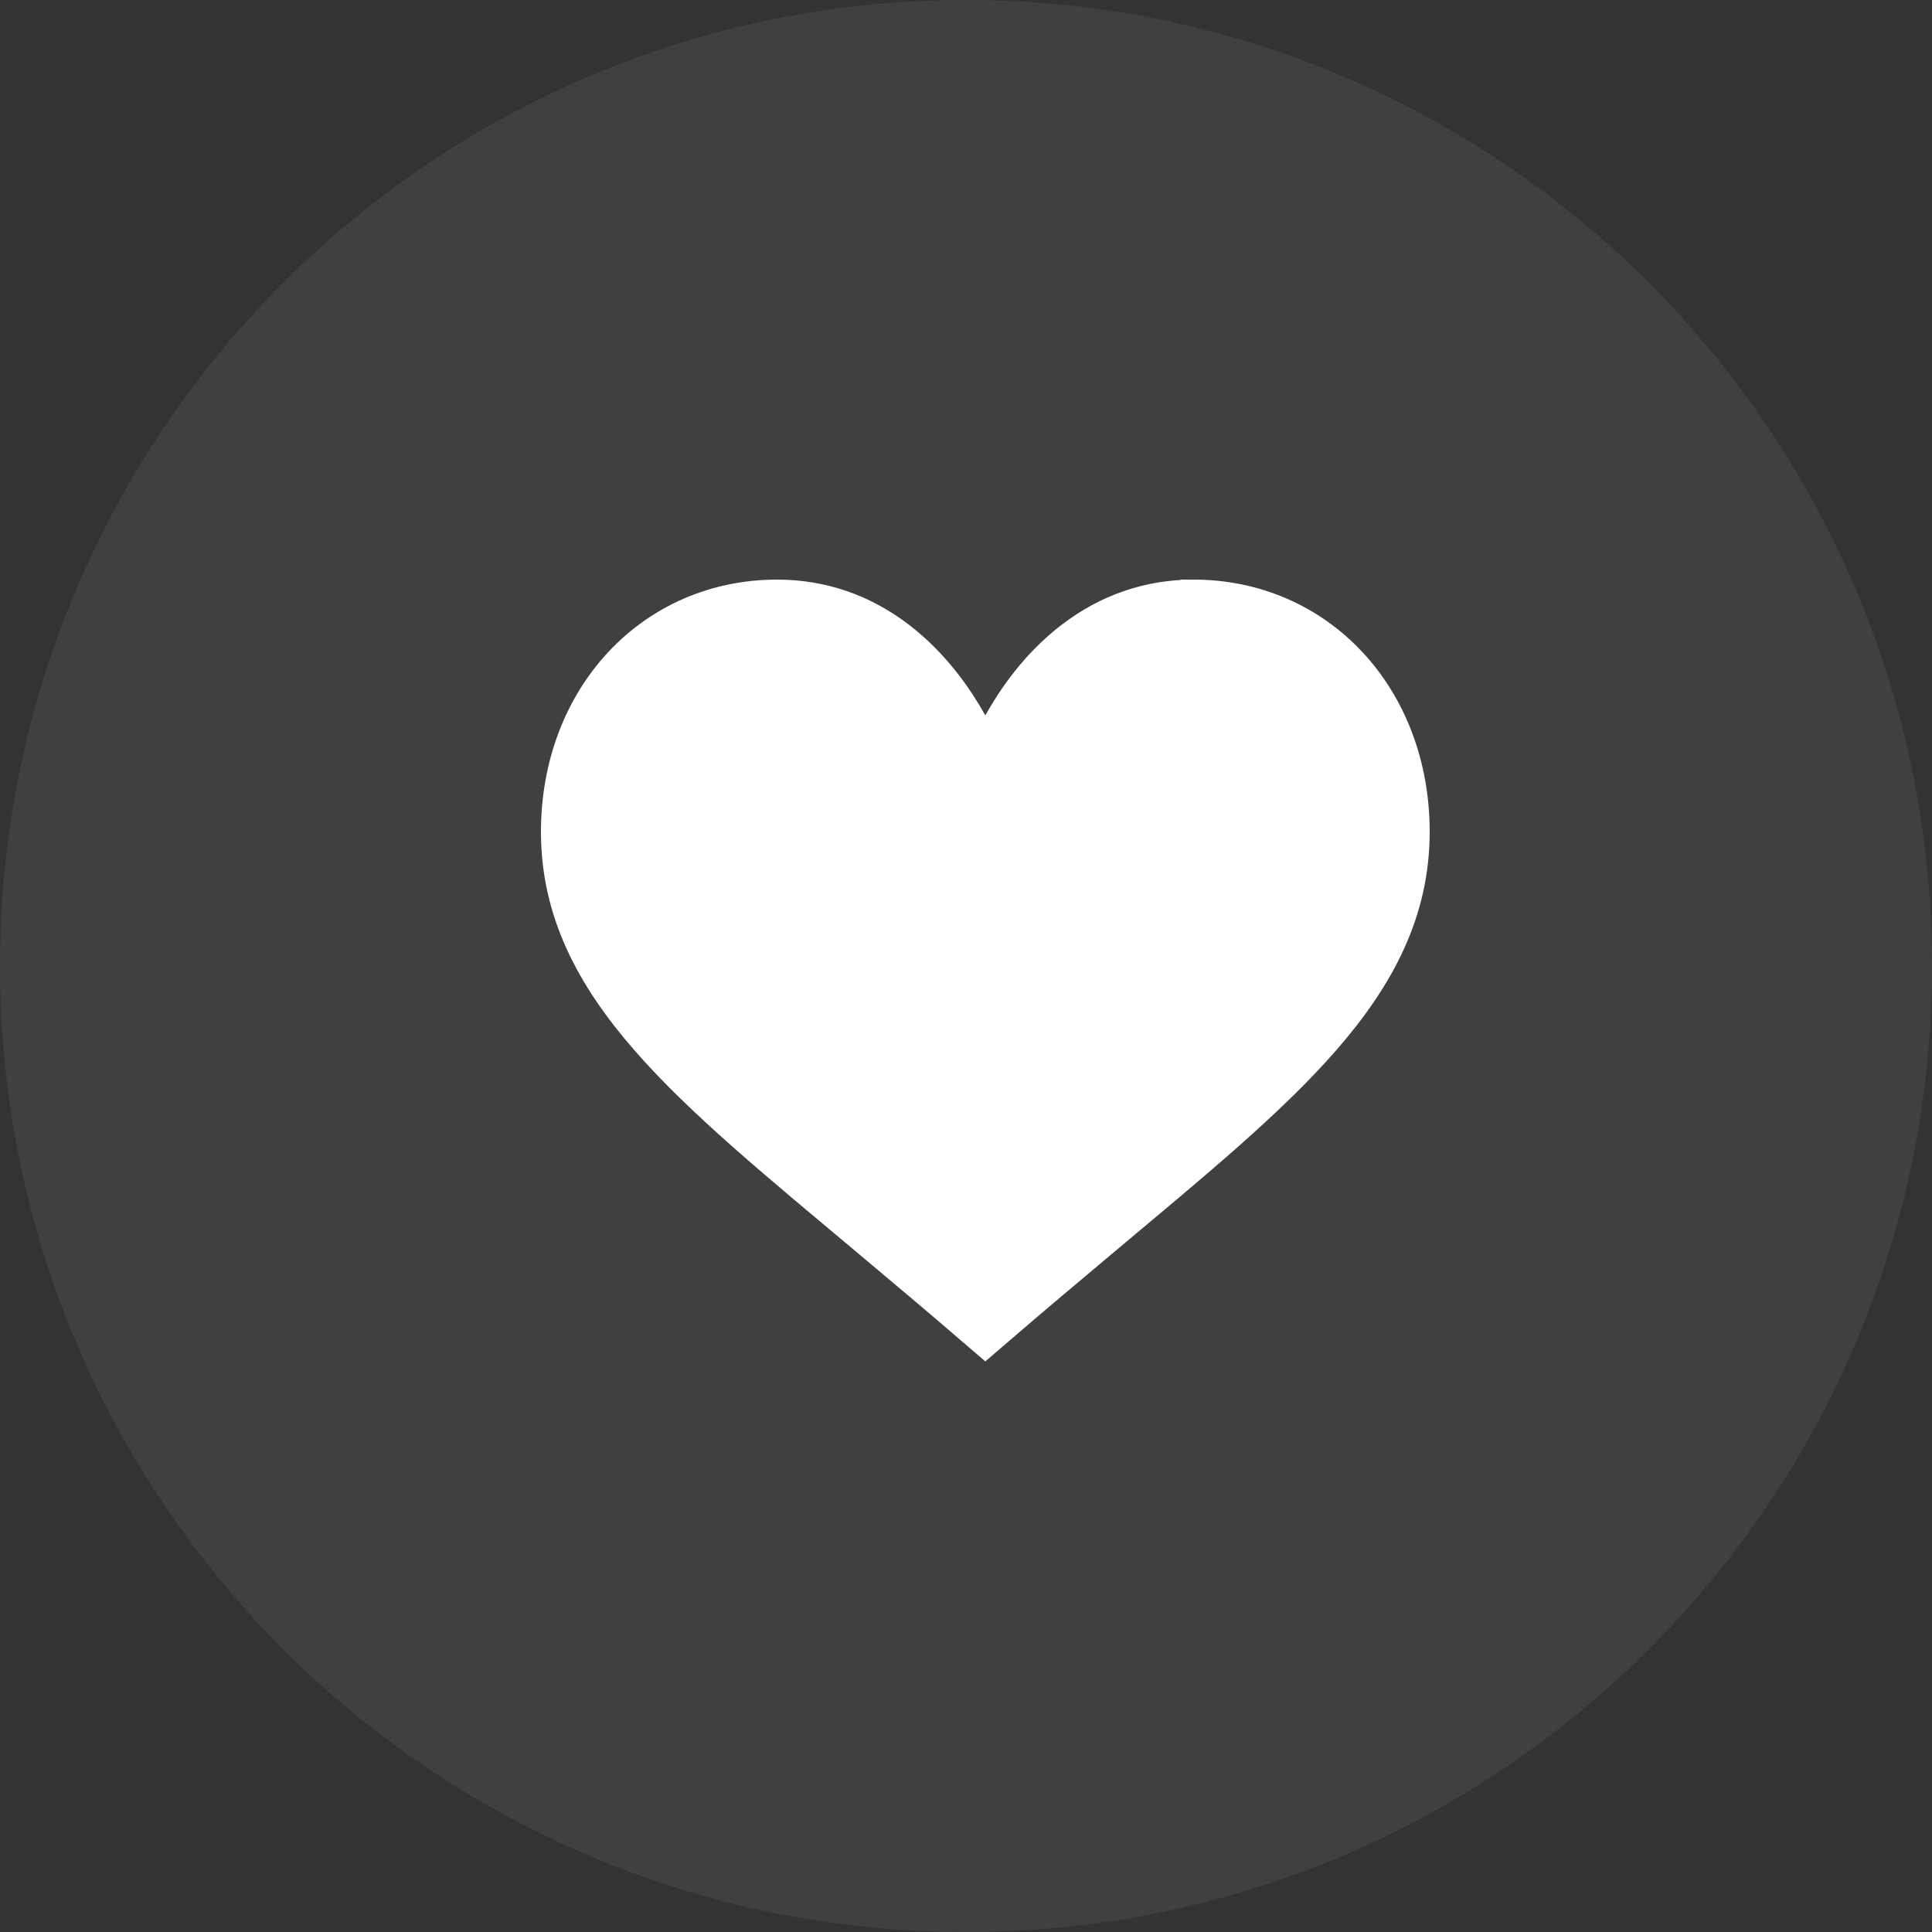 <?xml version="1.0" encoding="utf-8"?>
<svg xmlns="http://www.w3.org/2000/svg" height="50" viewBox="0 0 50 50" width="50">
  <rect x="0" y="0" width="50" height="50" fill="#333333" stroke="none"/>
  <g fill="#fff" fill-rule="evenodd">
    <path d="m25 0c13.807 0 25 11.193 25 25s-11.193 25-25 25-25-11.193-25-25 11.193-25 25-25z" opacity=".065"/>
    <path d="m30.891 15.812c1.504 0 2.824.603 3.768 1.611.962 1.028 1.529 2.468 1.529 4.104 0 3.833-3.269 6.385-7.947 10.312-.829.696-1.766 1.483-2.741 2.322-.975-.839-1.911-1.625-2.74-2.321-4.679-3.928-7.948-6.48-7.948-10.313 0-1.636.568-3.076 1.529-4.104.944-1.008 2.264-1.611 3.768-1.611 1.068 0 2.046.335 2.909.992.863.657 1.434 1.497 1.772 2.105.247.445.534 1.062.71 1.784.176-.722.463-1.338.71-1.784.338-.608.909-1.448 1.772-2.105.863-.657 1.841-.992 2.909-.992z" fill-rule="nonzero" stroke="#fff" stroke-width="1.624"/>
  </g>
</svg>
